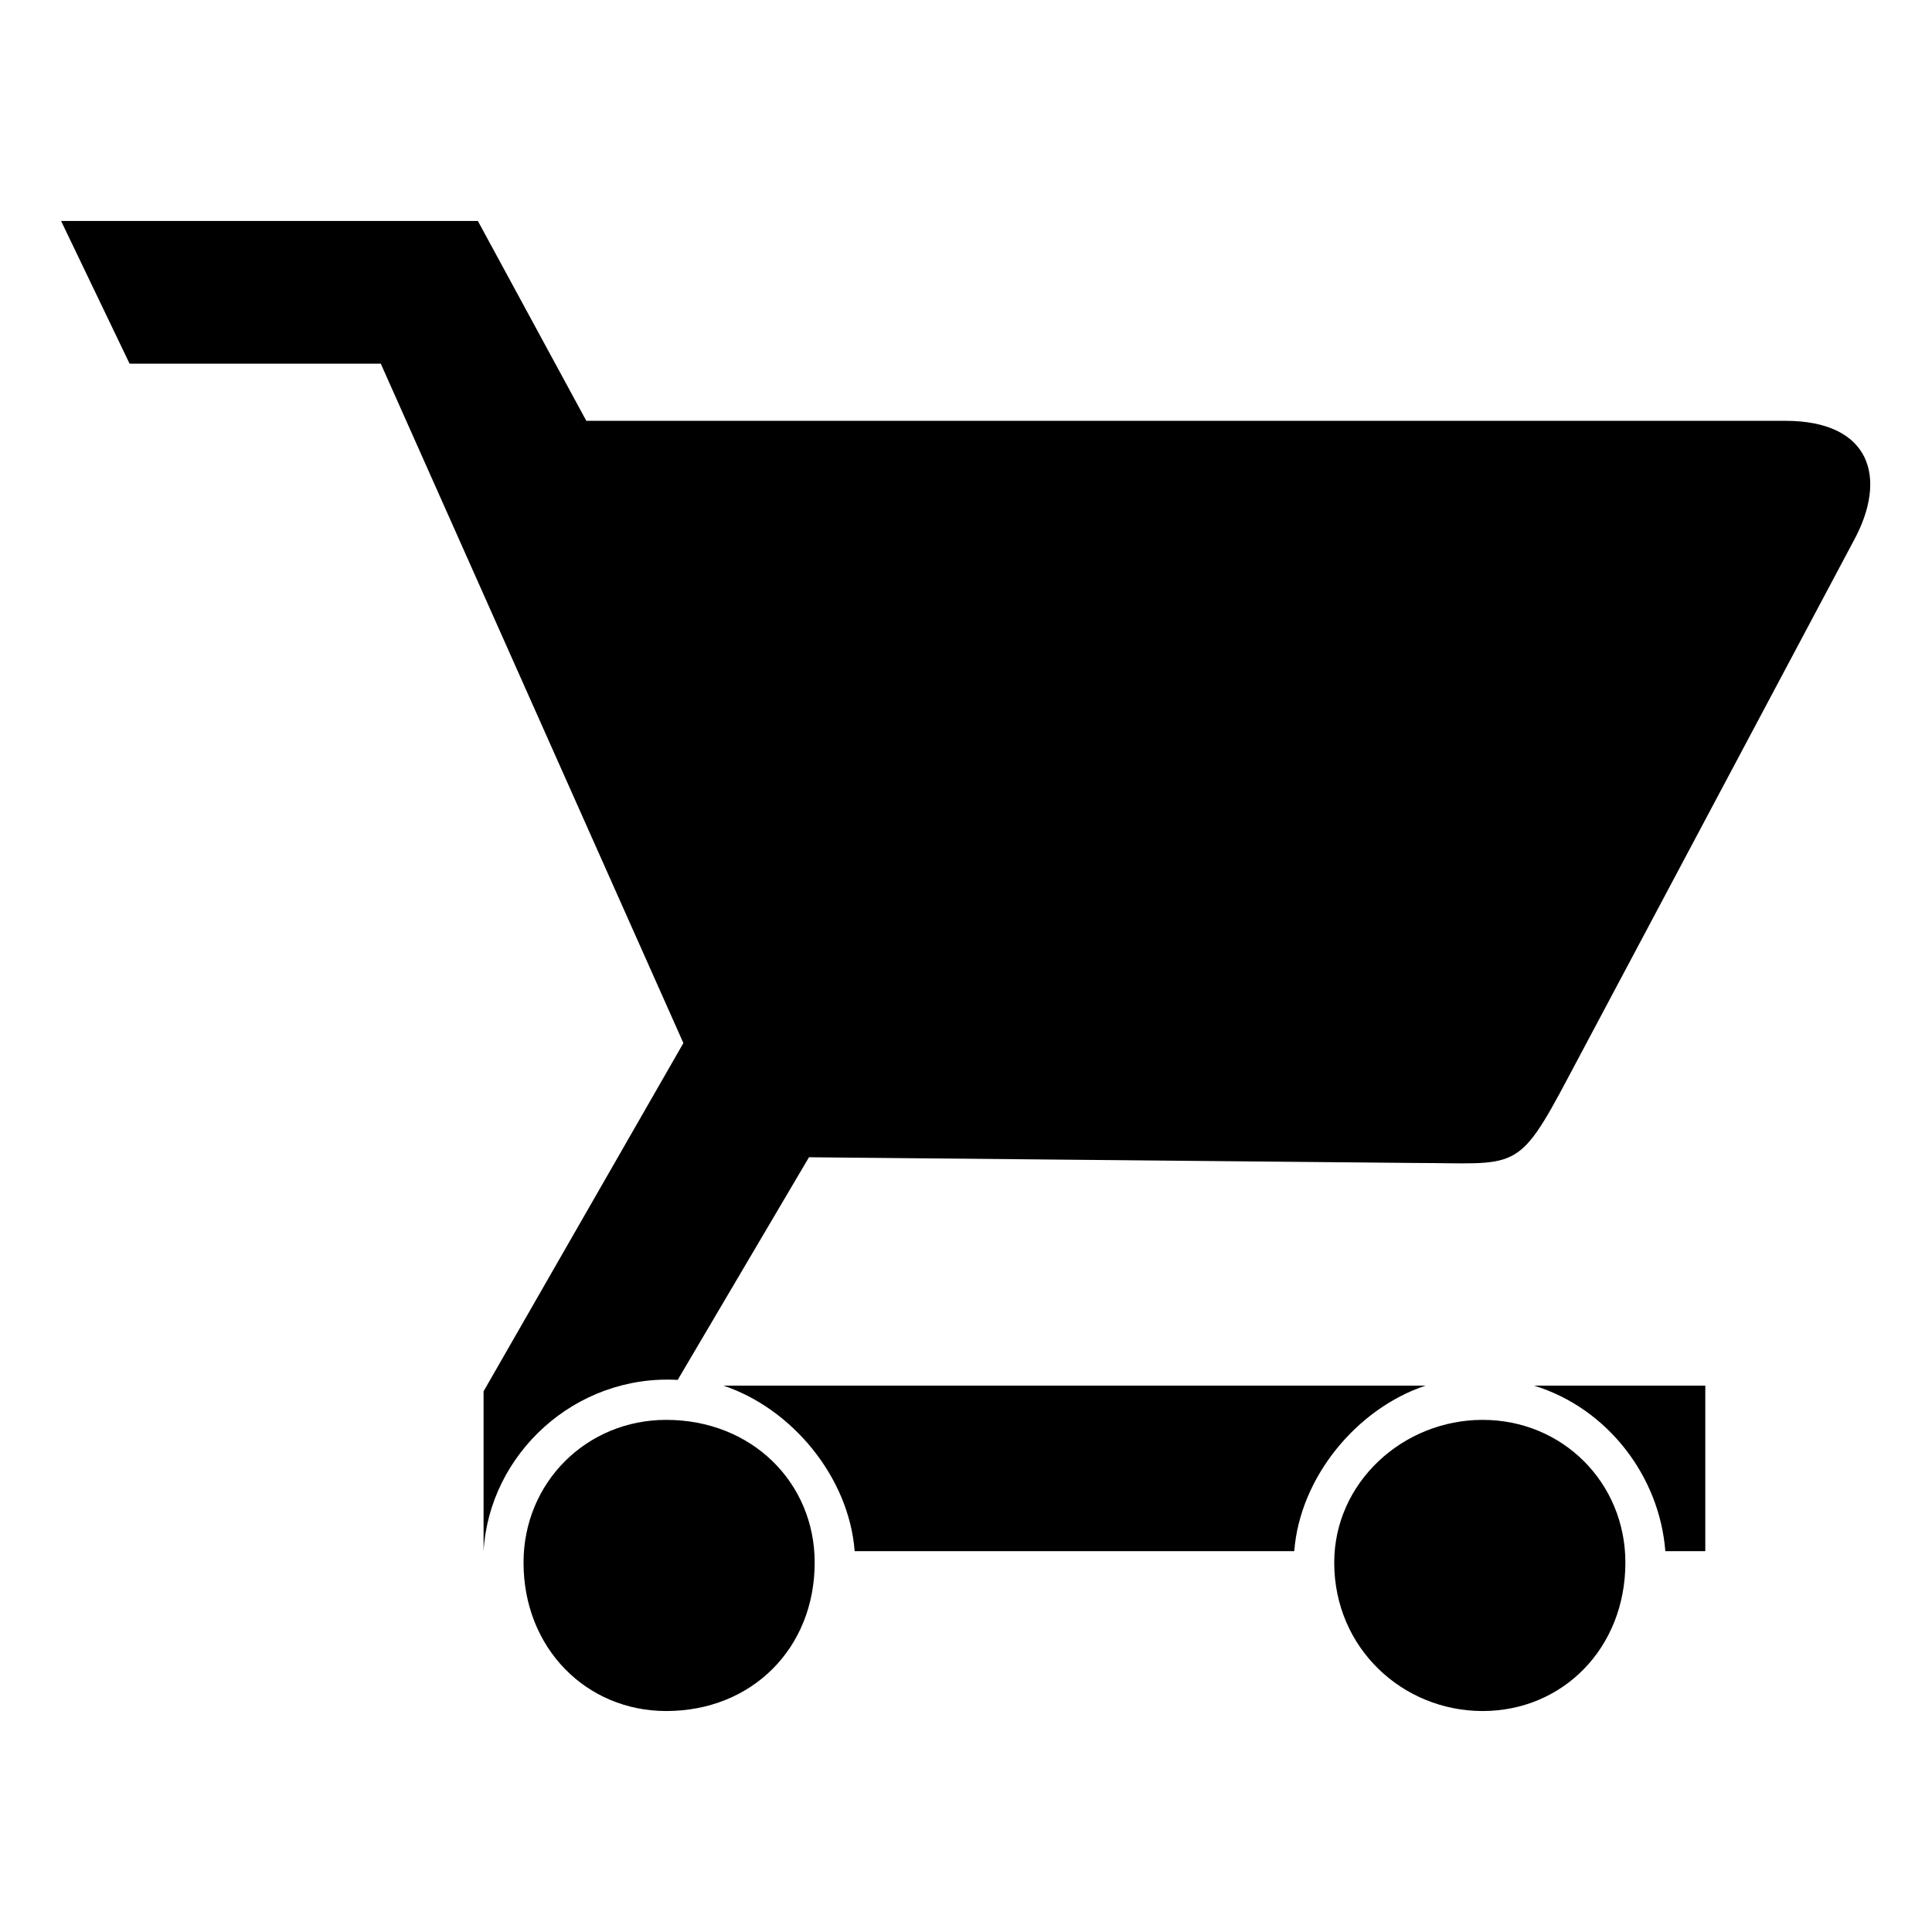 <?xml version="1.0" encoding="UTF-8"?>
<!-- The Best Svg Icon site in the world: iconSvg.co, Visit us! https://iconsvg.co -->
<svg fill="#000000" width="800px" height="800px" version="1.1" viewBox="144 144 512 512" xmlns="http://www.w3.org/2000/svg">
 <path d="m270.64 202.56h-110.45l18.156 37.824h66.57l80.188 180.04-52.953 92.289v42.363c1.512-25.719 24.207-46.902 51.441-45.387l34.797-59.004 160.37 1.512c27.234 0 27.234 3.027 40.848-22.695l75.648-142.21c9.078-16.641 4.539-31.773-18.156-31.773h-317.72zm266.28 317.72c21.18 0 37.824 16.641 37.824 37.824 0 22.695-16.641 39.336-37.824 39.336-21.18 0-39.336-16.641-39.336-39.336 0-21.18 18.156-37.824 39.336-37.824zm-177.02 37.824c0 22.695-16.641 39.336-39.336 39.336-21.18 0-37.824-16.641-37.824-39.336 0-21.18 16.641-37.824 37.824-37.824 22.695 0 39.336 16.641 39.336 37.824zm10.59-3.027h116.5c1.512-19.668 16.641-37.824 34.797-43.875h-186.09c18.156 6.051 33.285 24.207 34.797 43.875zm214.84 0h10.59v-43.875h-45.387c19.668 6.051 33.285 24.207 34.797 43.875z" fill-rule="evenodd"/>
</svg>